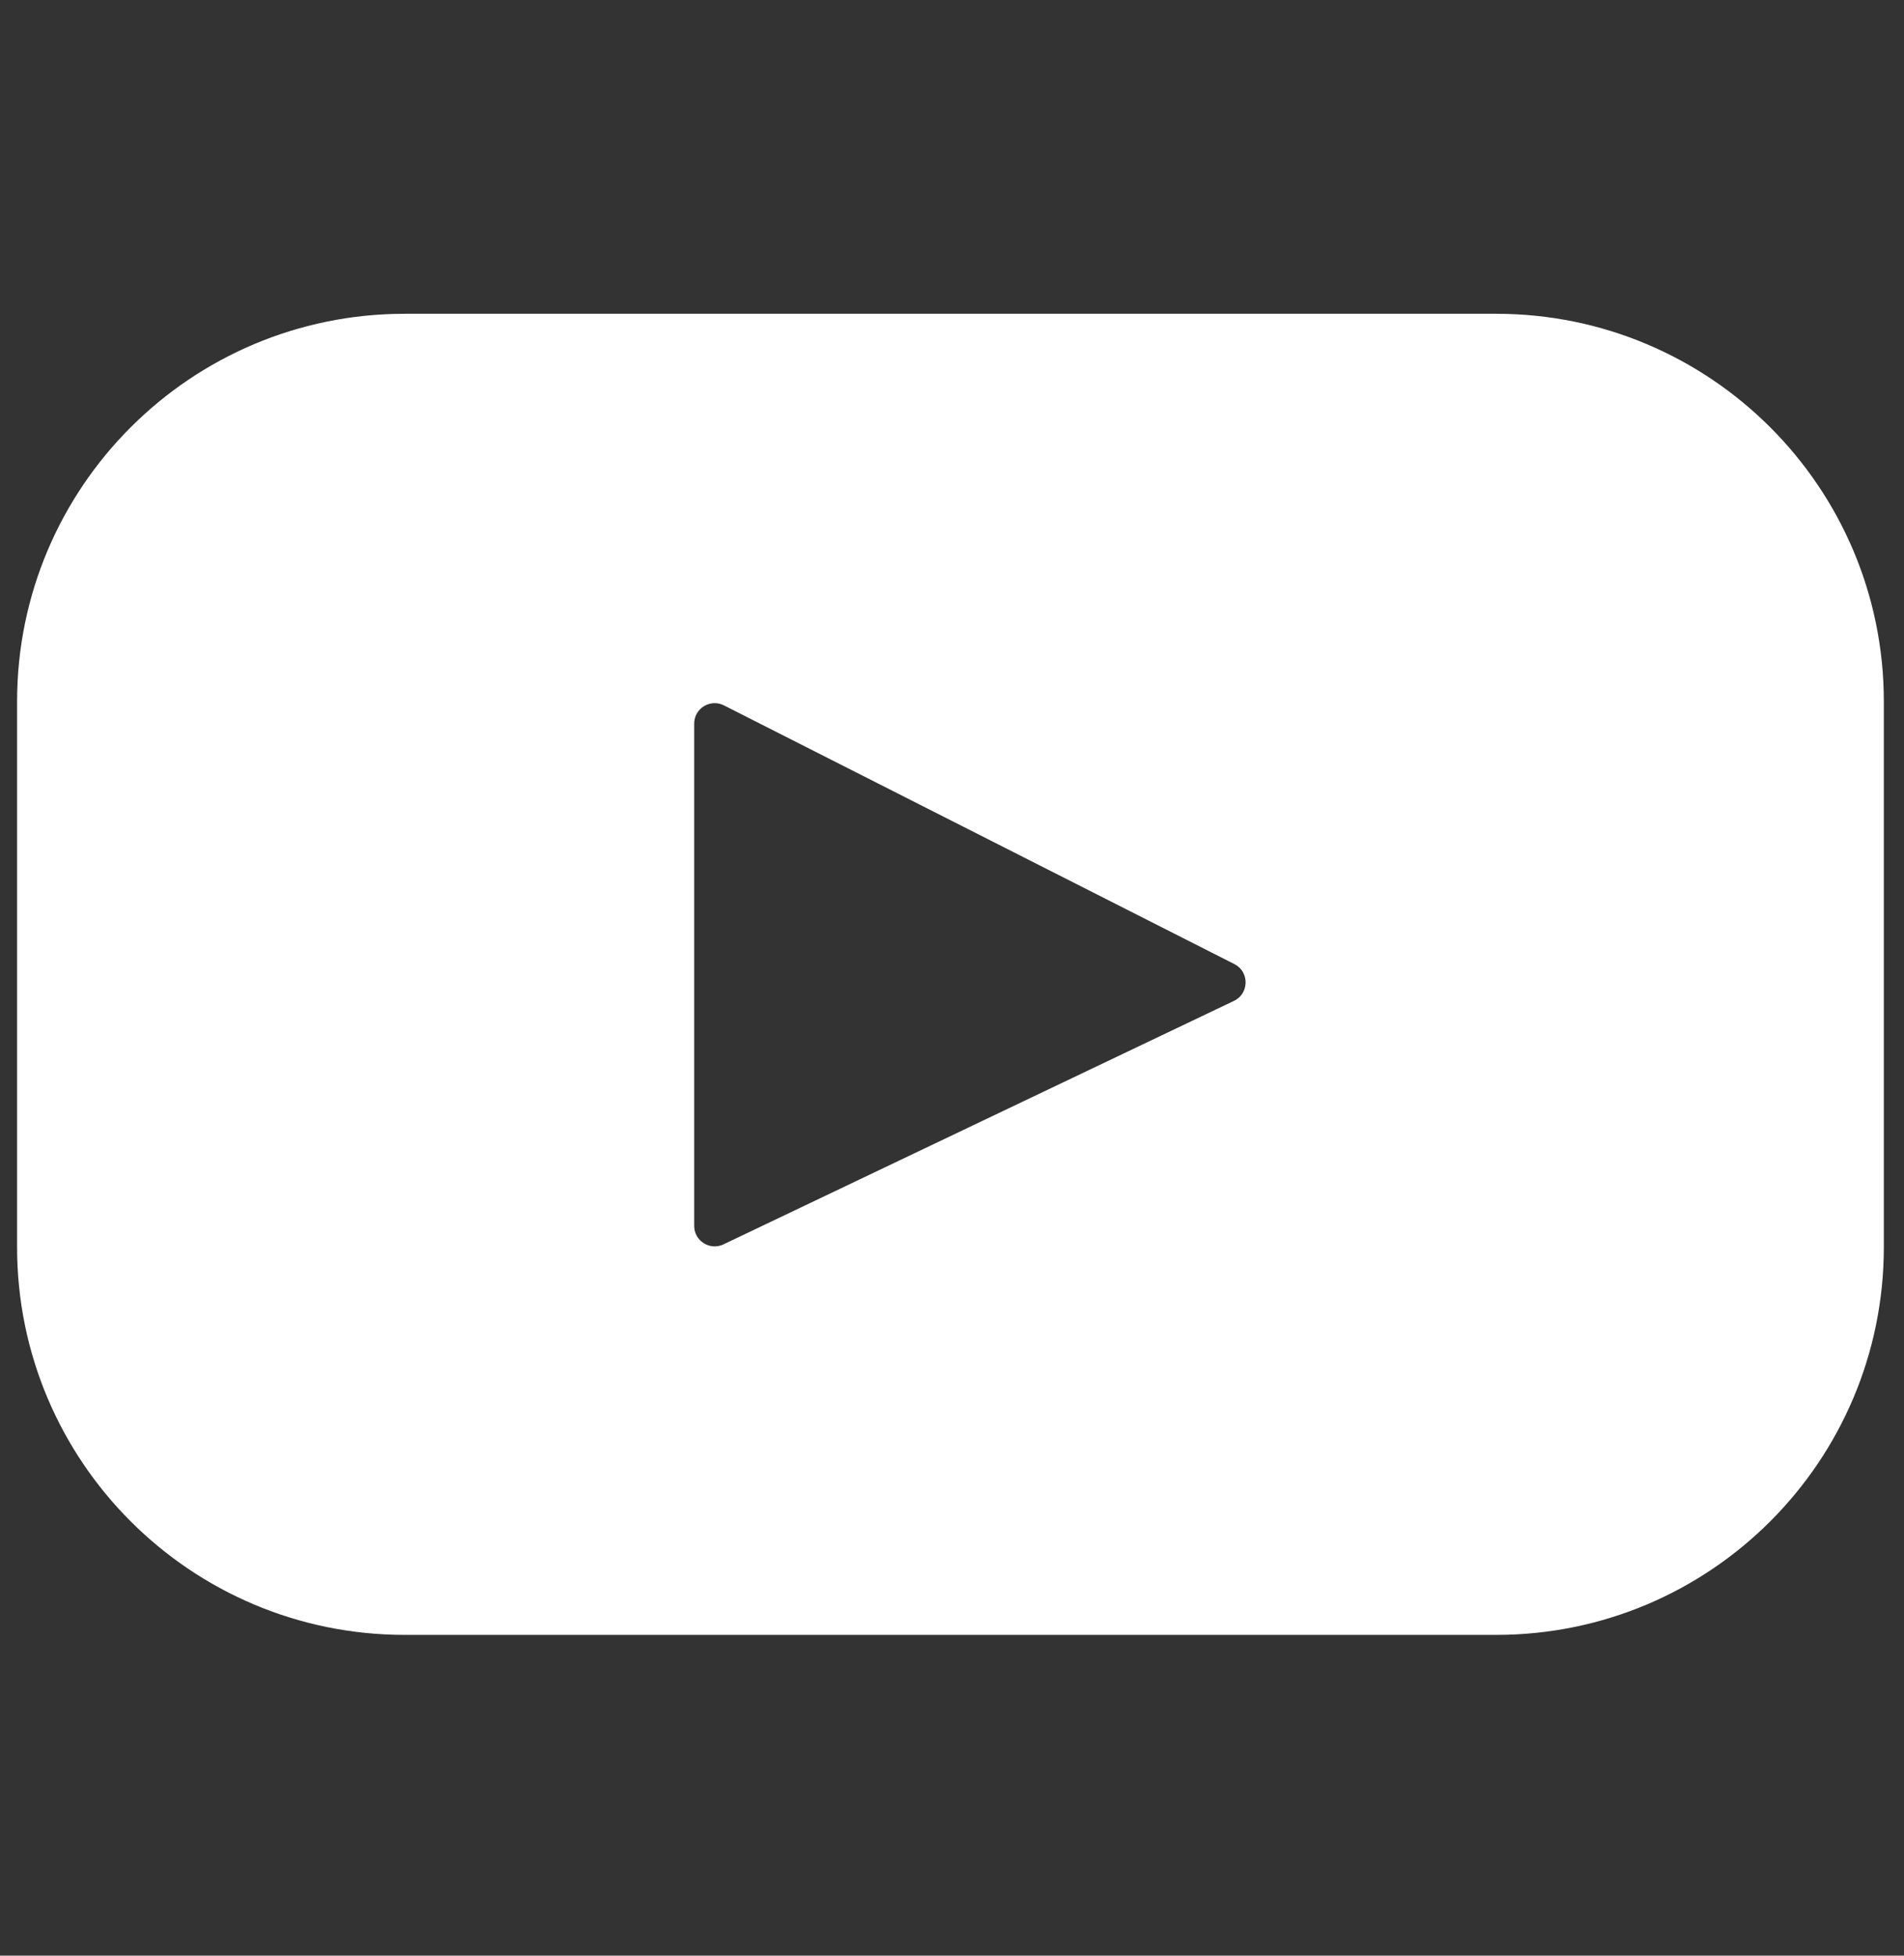 <svg width="37" height="38" viewBox="0 0 37 38" fill="none" xmlns="http://www.w3.org/2000/svg">
<rect x="0" y="0" width="37" height="38" fill="#333333" stroke="none"/>
<g clip-path="url(#clip0_165_122)">
<path d="M29.074 6.097H7.866C3.705 6.097 0.332 9.47 0.332 13.631V24.233C0.332 28.394 3.705 31.767 7.866 31.767H29.074C33.235 31.767 36.608 28.394 36.608 24.233V13.631C36.608 9.47 33.235 6.097 29.074 6.097ZM23.979 19.448L14.059 24.179C13.795 24.305 13.49 24.112 13.49 23.819V14.061C13.49 13.764 13.803 13.572 14.068 13.706L23.988 18.733C24.282 18.882 24.277 19.305 23.979 19.448Z" fill="white"/>
</g>
<defs>
<clipPath id="clip0_165_122">
<rect width="36.276" height="36.276" fill="white" transform="translate(0.336 0.795)"/>
</clipPath>
</defs>
</svg>
